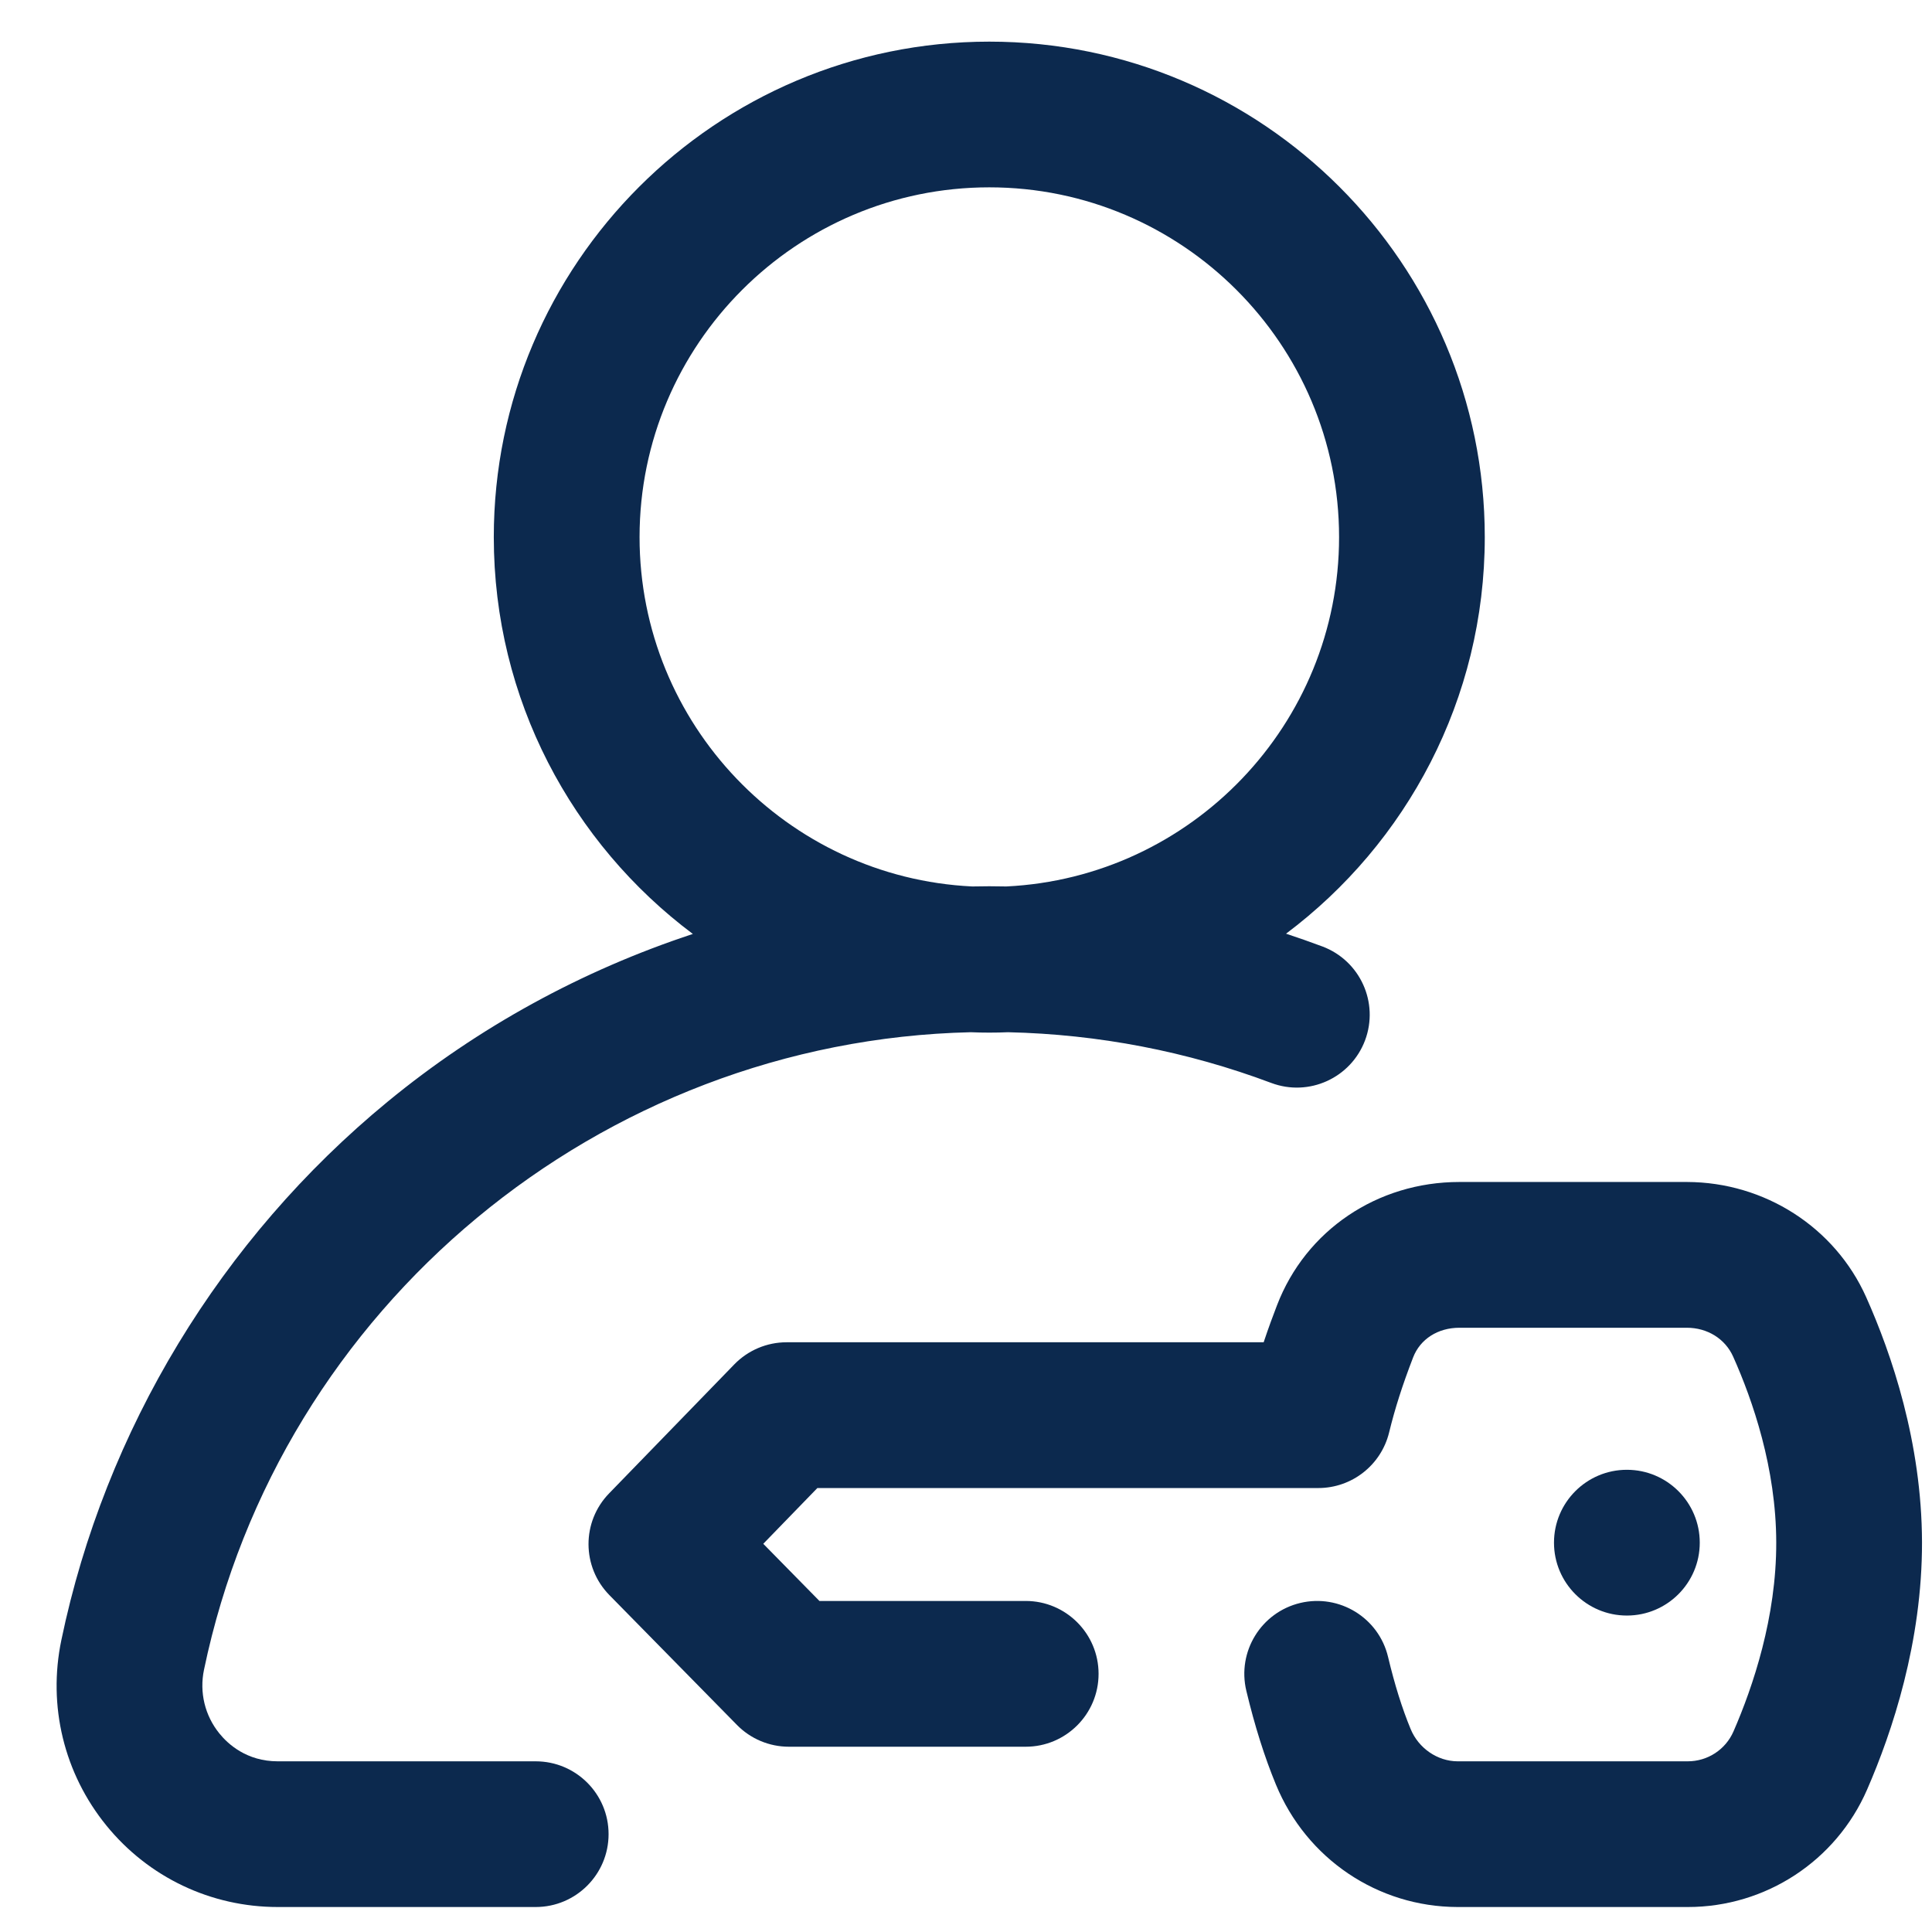 <?xml version="1.0" encoding="UTF-8"?> <svg xmlns="http://www.w3.org/2000/svg" width="29" height="29" viewBox="0 0 29 29" fill="none"><g clip-path="url(#clip0_372_9513)"><path d="M8.041 26.438H4.169C3.702 26.438 3.42 26.177 3.294 26.021C3.076 25.753 2.991 25.404 3.062 25.064C4.198 19.608 9.013 15.623 14.571 15.494C14.663 15.498 14.756 15.5 14.85 15.5C14.944 15.5 15.037 15.498 15.131 15.494C16.49 15.525 17.817 15.781 19.081 16.255C19.647 16.468 20.277 16.181 20.49 15.616C20.702 15.05 20.416 14.42 19.85 14.207C19.669 14.139 19.487 14.076 19.304 14.015C21.114 12.657 22.287 10.494 22.287 8.062C22.287 3.961 18.951 0.625 14.85 0.625C10.748 0.625 7.412 3.961 7.412 8.062C7.412 10.497 8.587 12.661 10.4 14.019C8.739 14.566 7.181 15.416 5.817 16.538C3.316 18.595 1.577 21.465 0.921 24.618C0.715 25.606 0.961 26.62 1.597 27.402C2.229 28.179 3.166 28.625 4.169 28.625H8.041C8.645 28.625 9.135 28.135 9.135 27.531C9.135 26.927 8.645 26.438 8.041 26.438ZM9.6 8.062C9.6 5.168 11.955 2.812 14.85 2.812C17.744 2.812 20.1 5.168 20.1 8.062C20.1 10.872 17.882 13.172 15.105 13.306C15.02 13.305 14.935 13.303 14.85 13.303C14.764 13.303 14.679 13.305 14.593 13.306C11.817 13.172 9.6 10.871 9.6 8.062Z" fill="#0C294E"></path><path d="M28.012 19.471C27.544 18.423 26.489 17.745 25.323 17.742H21.912C21.91 17.742 21.907 17.742 21.905 17.742C20.674 17.742 19.601 18.467 19.169 19.591C19.111 19.741 19.041 19.929 18.968 20.148H11.807C11.511 20.148 11.228 20.268 11.022 20.48L9.143 22.416C8.729 22.842 8.731 23.52 9.148 23.944L11.062 25.892C11.267 26.101 11.548 26.219 11.842 26.219H15.396C16 26.219 16.49 25.729 16.49 25.125C16.49 24.521 16 24.031 15.396 24.031H12.3L11.457 23.173L12.269 22.336H19.788C20.292 22.336 20.731 21.992 20.851 21.502C20.939 21.141 21.05 20.794 21.211 20.376C21.317 20.101 21.582 19.93 21.907 19.93C21.908 19.93 21.909 19.93 21.91 19.93H25.32C25.63 19.93 25.896 20.097 26.015 20.363C26.309 21.02 26.66 22.037 26.662 23.152C26.665 24.274 26.314 25.315 26.02 25.99C25.901 26.262 25.633 26.438 25.333 26.438C25.333 26.438 25.332 26.438 25.331 26.438H21.879C21.577 26.437 21.293 26.242 21.174 25.953C21.046 25.643 20.935 25.289 20.835 24.87C20.695 24.283 20.104 23.921 19.517 24.061C18.929 24.202 18.567 24.792 18.708 25.38C18.835 25.91 18.98 26.37 19.152 26.787C19.611 27.901 20.68 28.622 21.877 28.625H25.329C25.331 28.625 25.333 28.625 25.336 28.625C26.503 28.625 27.559 27.934 28.025 26.864C28.403 25.997 28.853 24.648 28.85 23.147C28.846 21.649 28.392 20.321 28.012 19.471Z" fill="#0C294E"></path><path d="M24.42 24.25C25.024 24.25 25.514 23.76 25.514 23.156C25.514 22.552 25.024 22.062 24.42 22.062C23.816 22.062 23.326 22.552 23.326 23.156C23.326 23.76 23.816 24.25 24.42 24.25Z" fill="#0C294E"></path></g><defs><clipPath id="clip0_372_9513"><rect width="28" height="28" fill="white" transform="translate(0.85 0.625)"></rect></clipPath></defs></svg> 